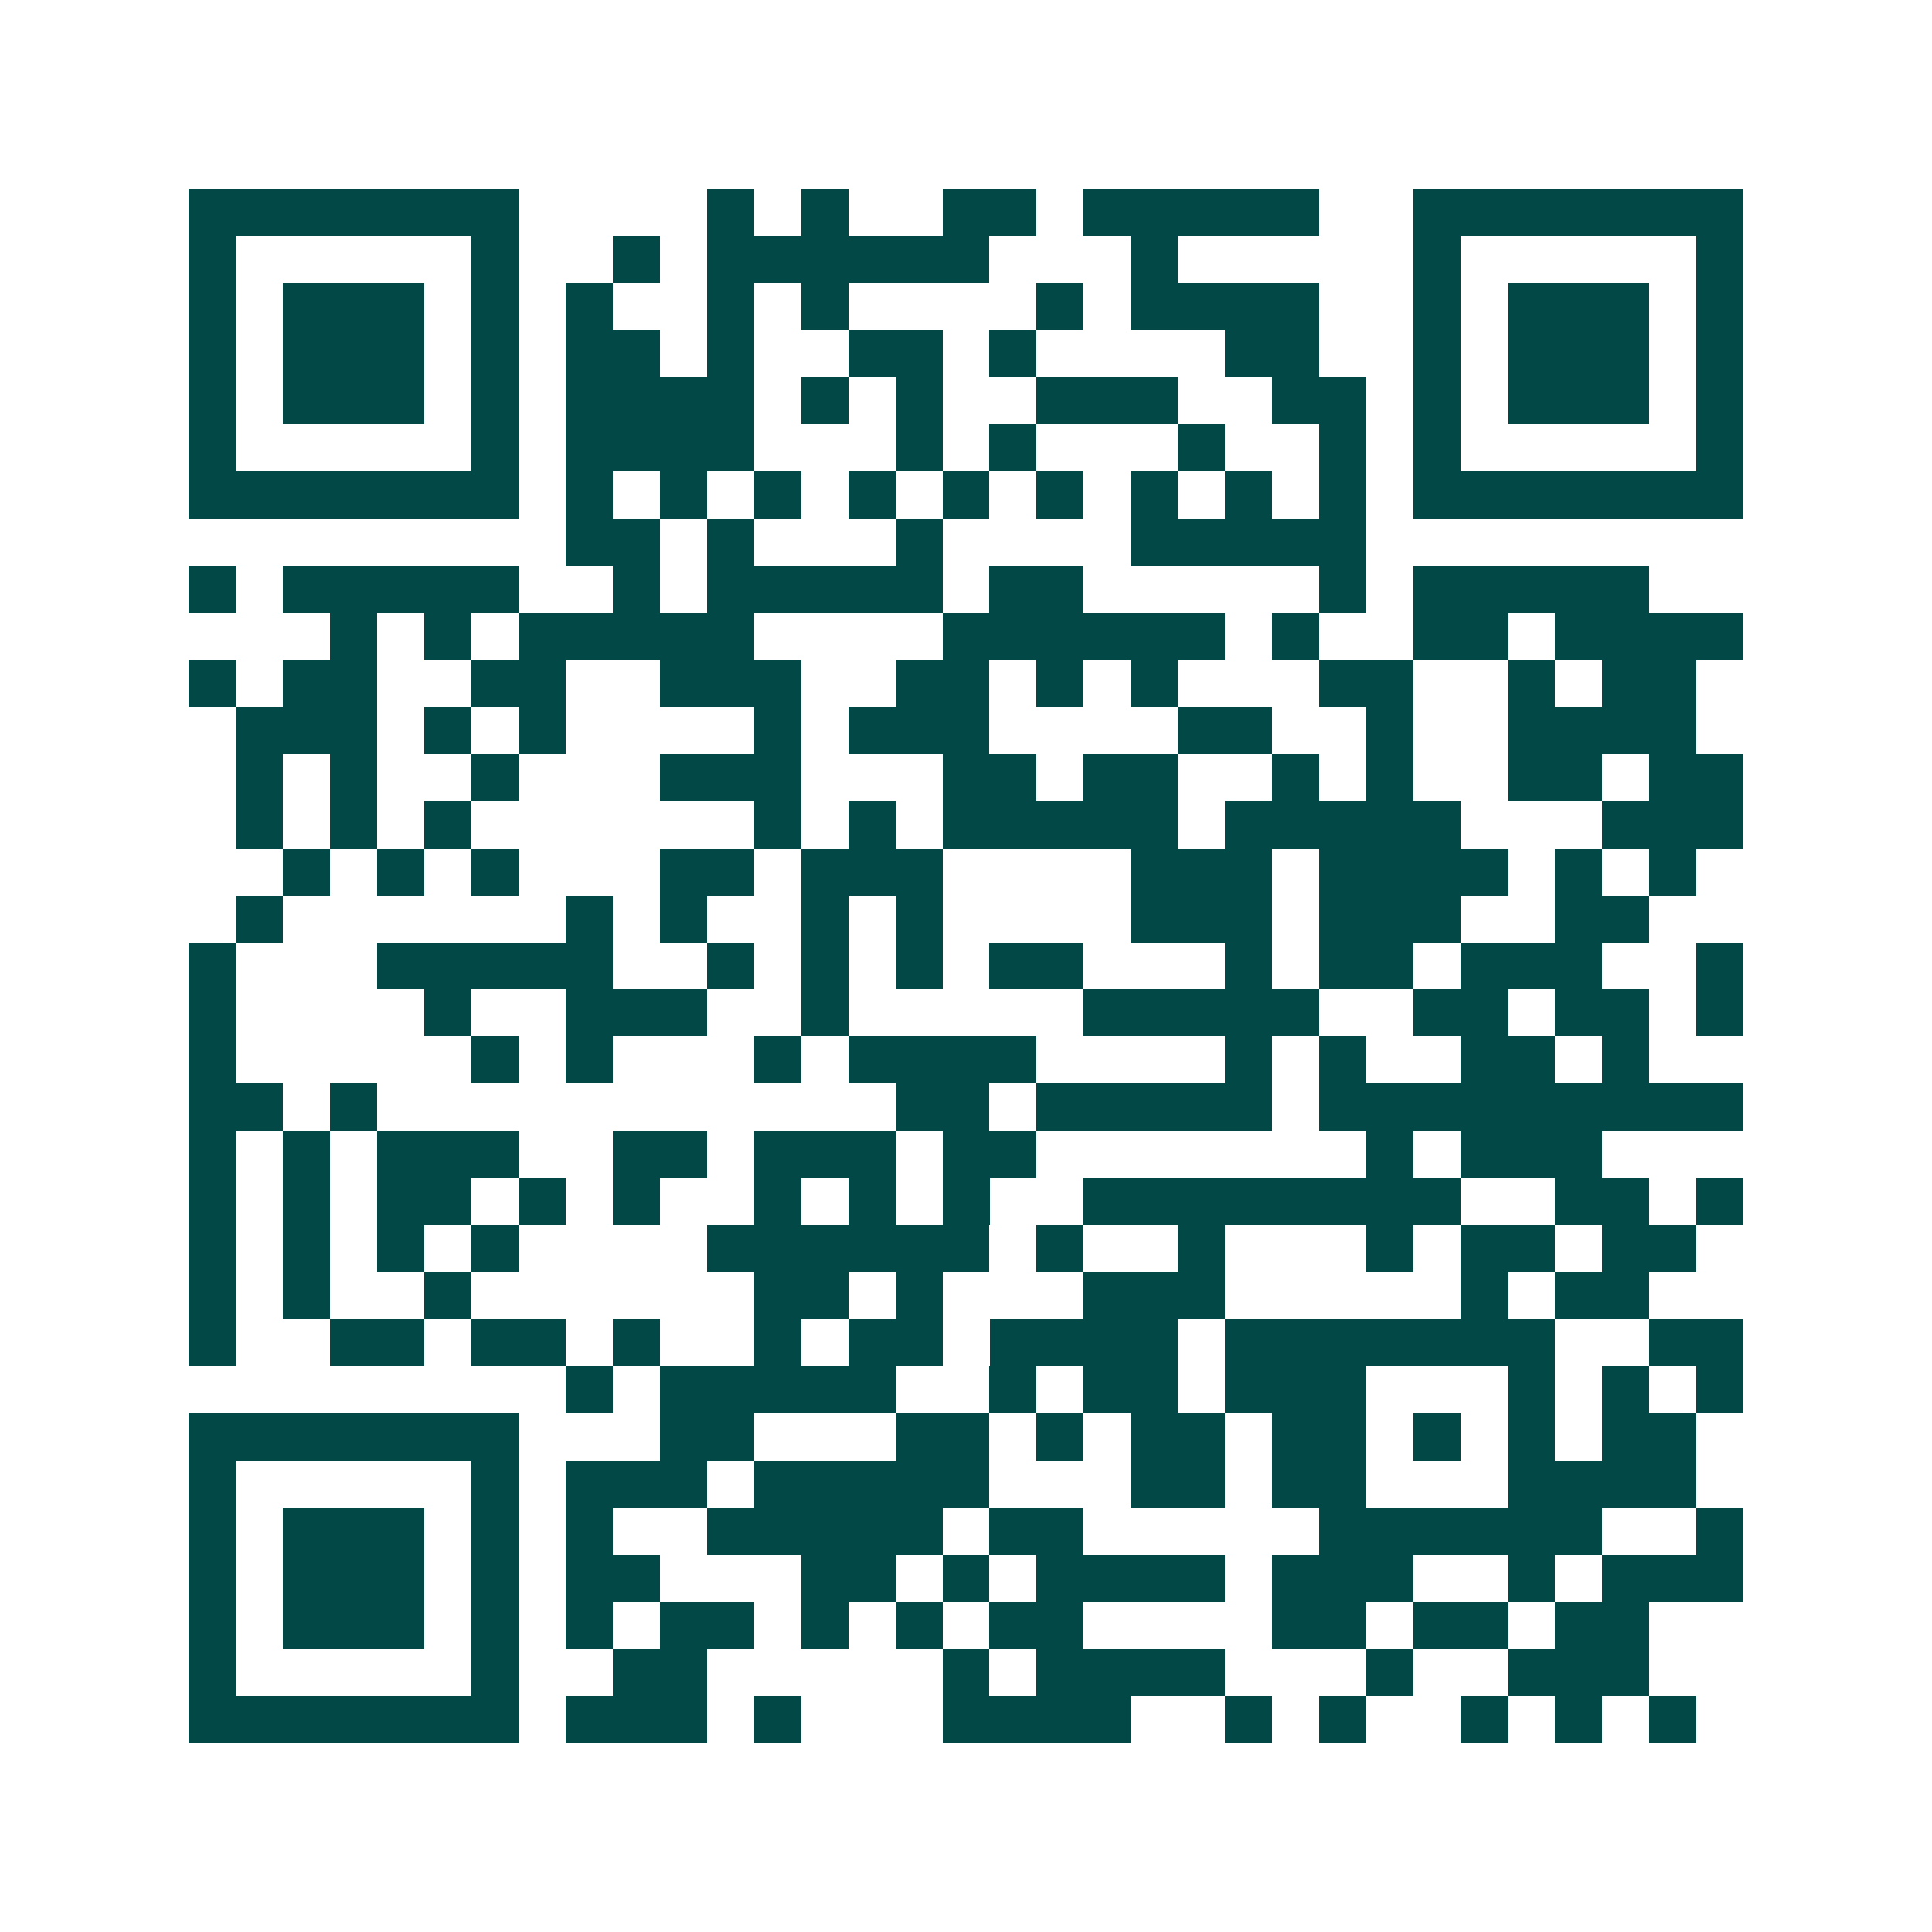 <svg xmlns="http://www.w3.org/2000/svg" width="200" height="200" viewBox="0 0 41 41" shape-rendering="crispEdges"><path fill="#ffffff" d="M0 0h41v41H0z"/><path stroke="#014847" d="M4 4.5h7m4 0h1m1 0h1m2 0h2m1 0h5m2 0h7M4 5.5h1m5 0h1m2 0h1m1 0h6m3 0h1m5 0h1m5 0h1M4 6.5h1m1 0h3m1 0h1m1 0h1m2 0h1m1 0h1m4 0h1m1 0h4m2 0h1m1 0h3m1 0h1M4 7.5h1m1 0h3m1 0h1m1 0h2m1 0h1m2 0h2m1 0h1m4 0h2m2 0h1m1 0h3m1 0h1M4 8.5h1m1 0h3m1 0h1m1 0h4m1 0h1m1 0h1m2 0h3m2 0h2m1 0h1m1 0h3m1 0h1M4 9.5h1m5 0h1m1 0h4m3 0h1m1 0h1m3 0h1m2 0h1m1 0h1m5 0h1M4 10.5h7m1 0h1m1 0h1m1 0h1m1 0h1m1 0h1m1 0h1m1 0h1m1 0h1m1 0h1m1 0h7M12 11.5h2m1 0h1m3 0h1m4 0h5M4 12.5h1m1 0h5m2 0h1m1 0h5m1 0h2m5 0h1m1 0h5M7 13.5h1m1 0h1m1 0h5m4 0h6m1 0h1m2 0h2m1 0h4M4 14.5h1m1 0h2m2 0h2m2 0h3m2 0h2m1 0h1m1 0h1m3 0h2m2 0h1m1 0h2M5 15.5h3m1 0h1m1 0h1m4 0h1m1 0h3m4 0h2m2 0h1m2 0h4M5 16.5h1m1 0h1m2 0h1m3 0h3m3 0h2m1 0h2m2 0h1m1 0h1m2 0h2m1 0h2M5 17.5h1m1 0h1m1 0h1m6 0h1m1 0h1m1 0h5m1 0h5m3 0h3M6 18.5h1m1 0h1m1 0h1m3 0h2m1 0h3m4 0h3m1 0h4m1 0h1m1 0h1M5 19.5h1m6 0h1m1 0h1m2 0h1m1 0h1m4 0h3m1 0h3m2 0h2M4 20.5h1m3 0h5m2 0h1m1 0h1m1 0h1m1 0h2m3 0h1m1 0h2m1 0h3m2 0h1M4 21.5h1m4 0h1m2 0h3m2 0h1m5 0h5m2 0h2m1 0h2m1 0h1M4 22.5h1m5 0h1m1 0h1m3 0h1m1 0h4m4 0h1m1 0h1m2 0h2m1 0h1M4 23.5h2m1 0h1m11 0h2m1 0h5m1 0h9M4 24.5h1m1 0h1m1 0h3m2 0h2m1 0h3m1 0h2m7 0h1m1 0h3M4 25.5h1m1 0h1m1 0h2m1 0h1m1 0h1m2 0h1m1 0h1m1 0h1m2 0h8m2 0h2m1 0h1M4 26.5h1m1 0h1m1 0h1m1 0h1m4 0h6m1 0h1m2 0h1m3 0h1m1 0h2m1 0h2M4 27.5h1m1 0h1m2 0h1m6 0h2m1 0h1m3 0h3m5 0h1m1 0h2M4 28.5h1m2 0h2m1 0h2m1 0h1m2 0h1m1 0h2m1 0h4m1 0h7m2 0h2M12 29.5h1m1 0h5m2 0h1m1 0h2m1 0h3m3 0h1m1 0h1m1 0h1M4 30.5h7m3 0h2m3 0h2m1 0h1m1 0h2m1 0h2m1 0h1m1 0h1m1 0h2M4 31.5h1m5 0h1m1 0h3m1 0h5m3 0h2m1 0h2m3 0h4M4 32.5h1m1 0h3m1 0h1m1 0h1m2 0h5m1 0h2m5 0h6m2 0h1M4 33.5h1m1 0h3m1 0h1m1 0h2m3 0h2m1 0h1m1 0h4m1 0h3m2 0h1m1 0h3M4 34.5h1m1 0h3m1 0h1m1 0h1m1 0h2m1 0h1m1 0h1m1 0h2m4 0h2m1 0h2m1 0h2M4 35.5h1m5 0h1m2 0h2m5 0h1m1 0h4m3 0h1m2 0h3M4 36.5h7m1 0h3m1 0h1m3 0h4m2 0h1m1 0h1m2 0h1m1 0h1m1 0h1"/></svg>
